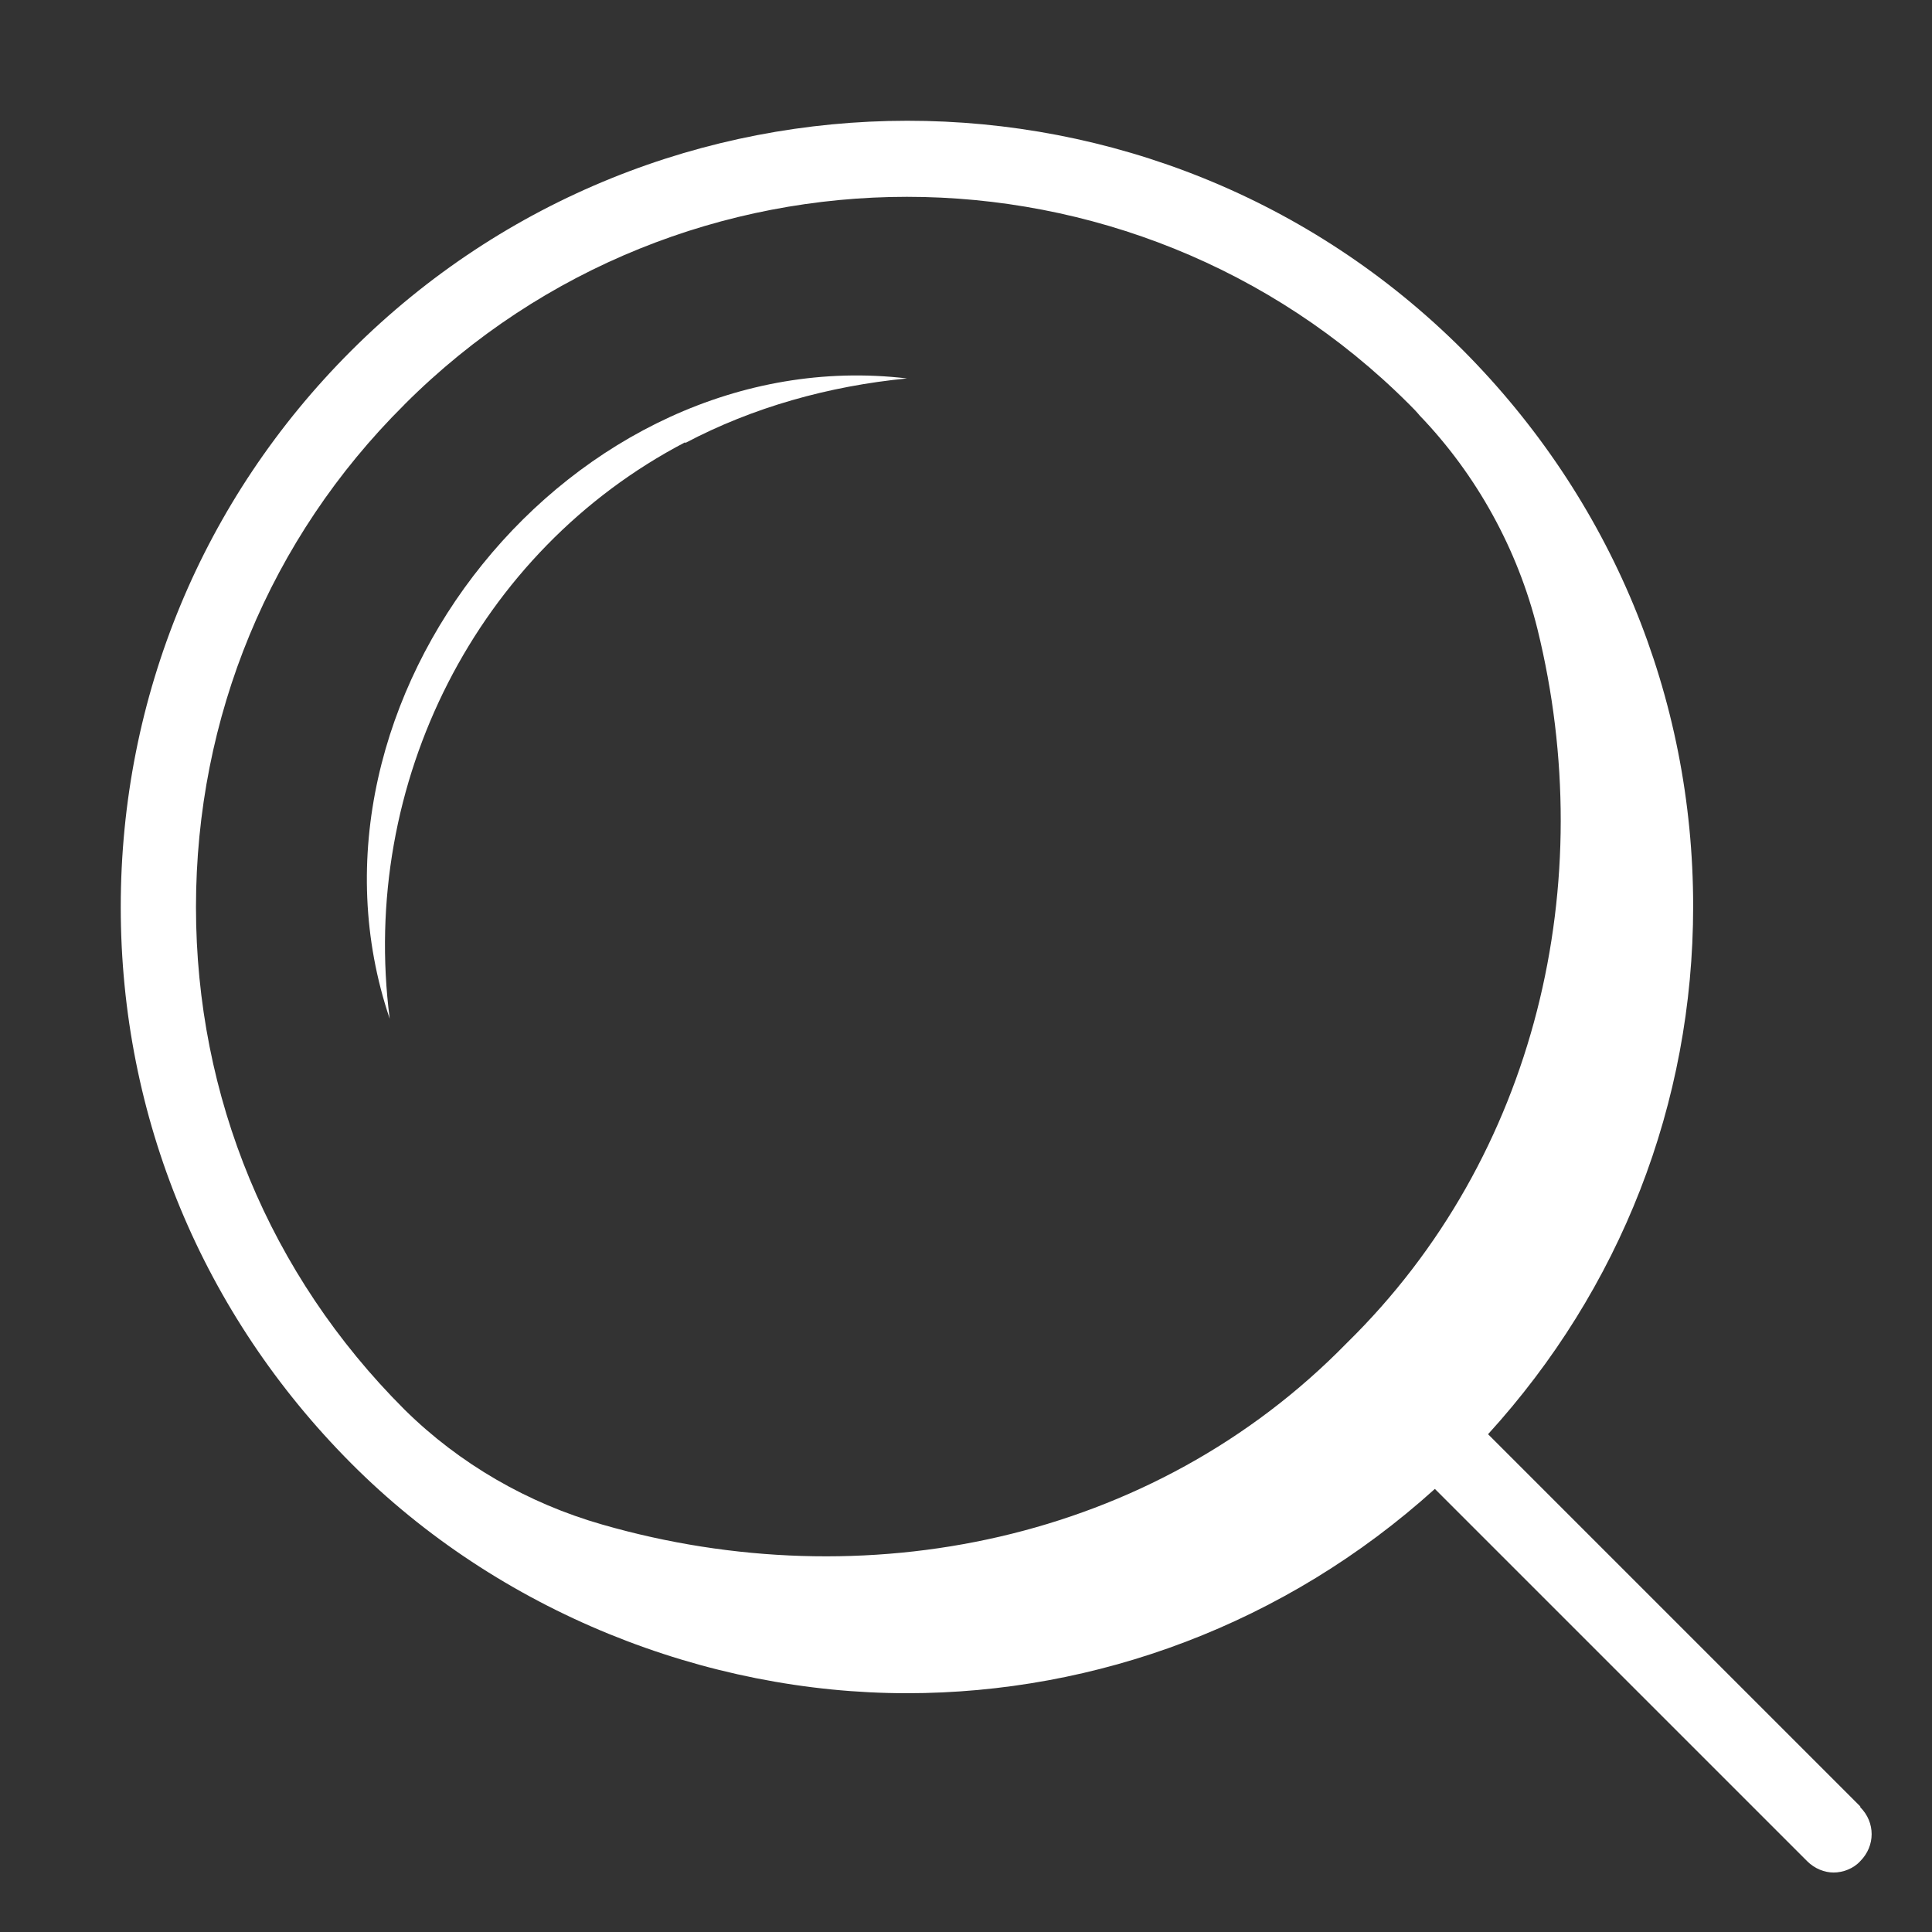 <svg xmlns="http://www.w3.org/2000/svg" fill="none" viewBox="0 0 32 32" height="32" width="32">
<rect x="0" y="0" width="32" height="32" fill="#333333" stroke="none"/>
<path fill="#FFFFFF" d="M30.812 29.92L24.647 23.755C26.836 21.352 28.044 18.282 28.044 15.011C28.044 11.526 26.685 8.267 24.232 5.801C19.161 0.731 10.895 0.731 5.812 5.814C3.359 8.267 2 11.538 2 15.024C2 18.509 3.359 21.767 5.812 24.233C8.266 26.699 11.688 28.045 15.022 28.045C18.155 28.045 21.288 26.901 23.766 24.661L29.931 30.826C30.057 30.952 30.22 31.015 30.371 31.015C30.522 31.015 30.698 30.952 30.812 30.826C31.063 30.574 31.063 30.184 30.812 29.933V29.92ZM6.705 6.694C8.995 4.405 12.015 3.26 15.022 3.26C18.029 3.26 21.049 4.405 23.338 6.694C23.401 6.757 23.464 6.82 23.515 6.883C24.458 7.865 25.137 9.098 25.465 10.419C26.496 14.608 25.465 19.15 22.307 22.245C19.086 25.542 14.305 26.498 9.977 25.252C8.744 24.9 7.611 24.246 6.705 23.352C6.705 23.352 6.705 23.352 6.693 23.34C4.466 21.113 3.246 18.169 3.246 15.024C3.246 11.878 4.466 8.921 6.693 6.707L6.705 6.694Z"></path>
<path fill="#FFFFFF" d="M11.349 7.338C12.469 6.746 13.727 6.394 15.023 6.268C9.487 5.614 4.668 11.59 6.455 16.874C5.951 12.974 7.902 9.124 11.349 7.325V7.338Z"></path>
</svg>
